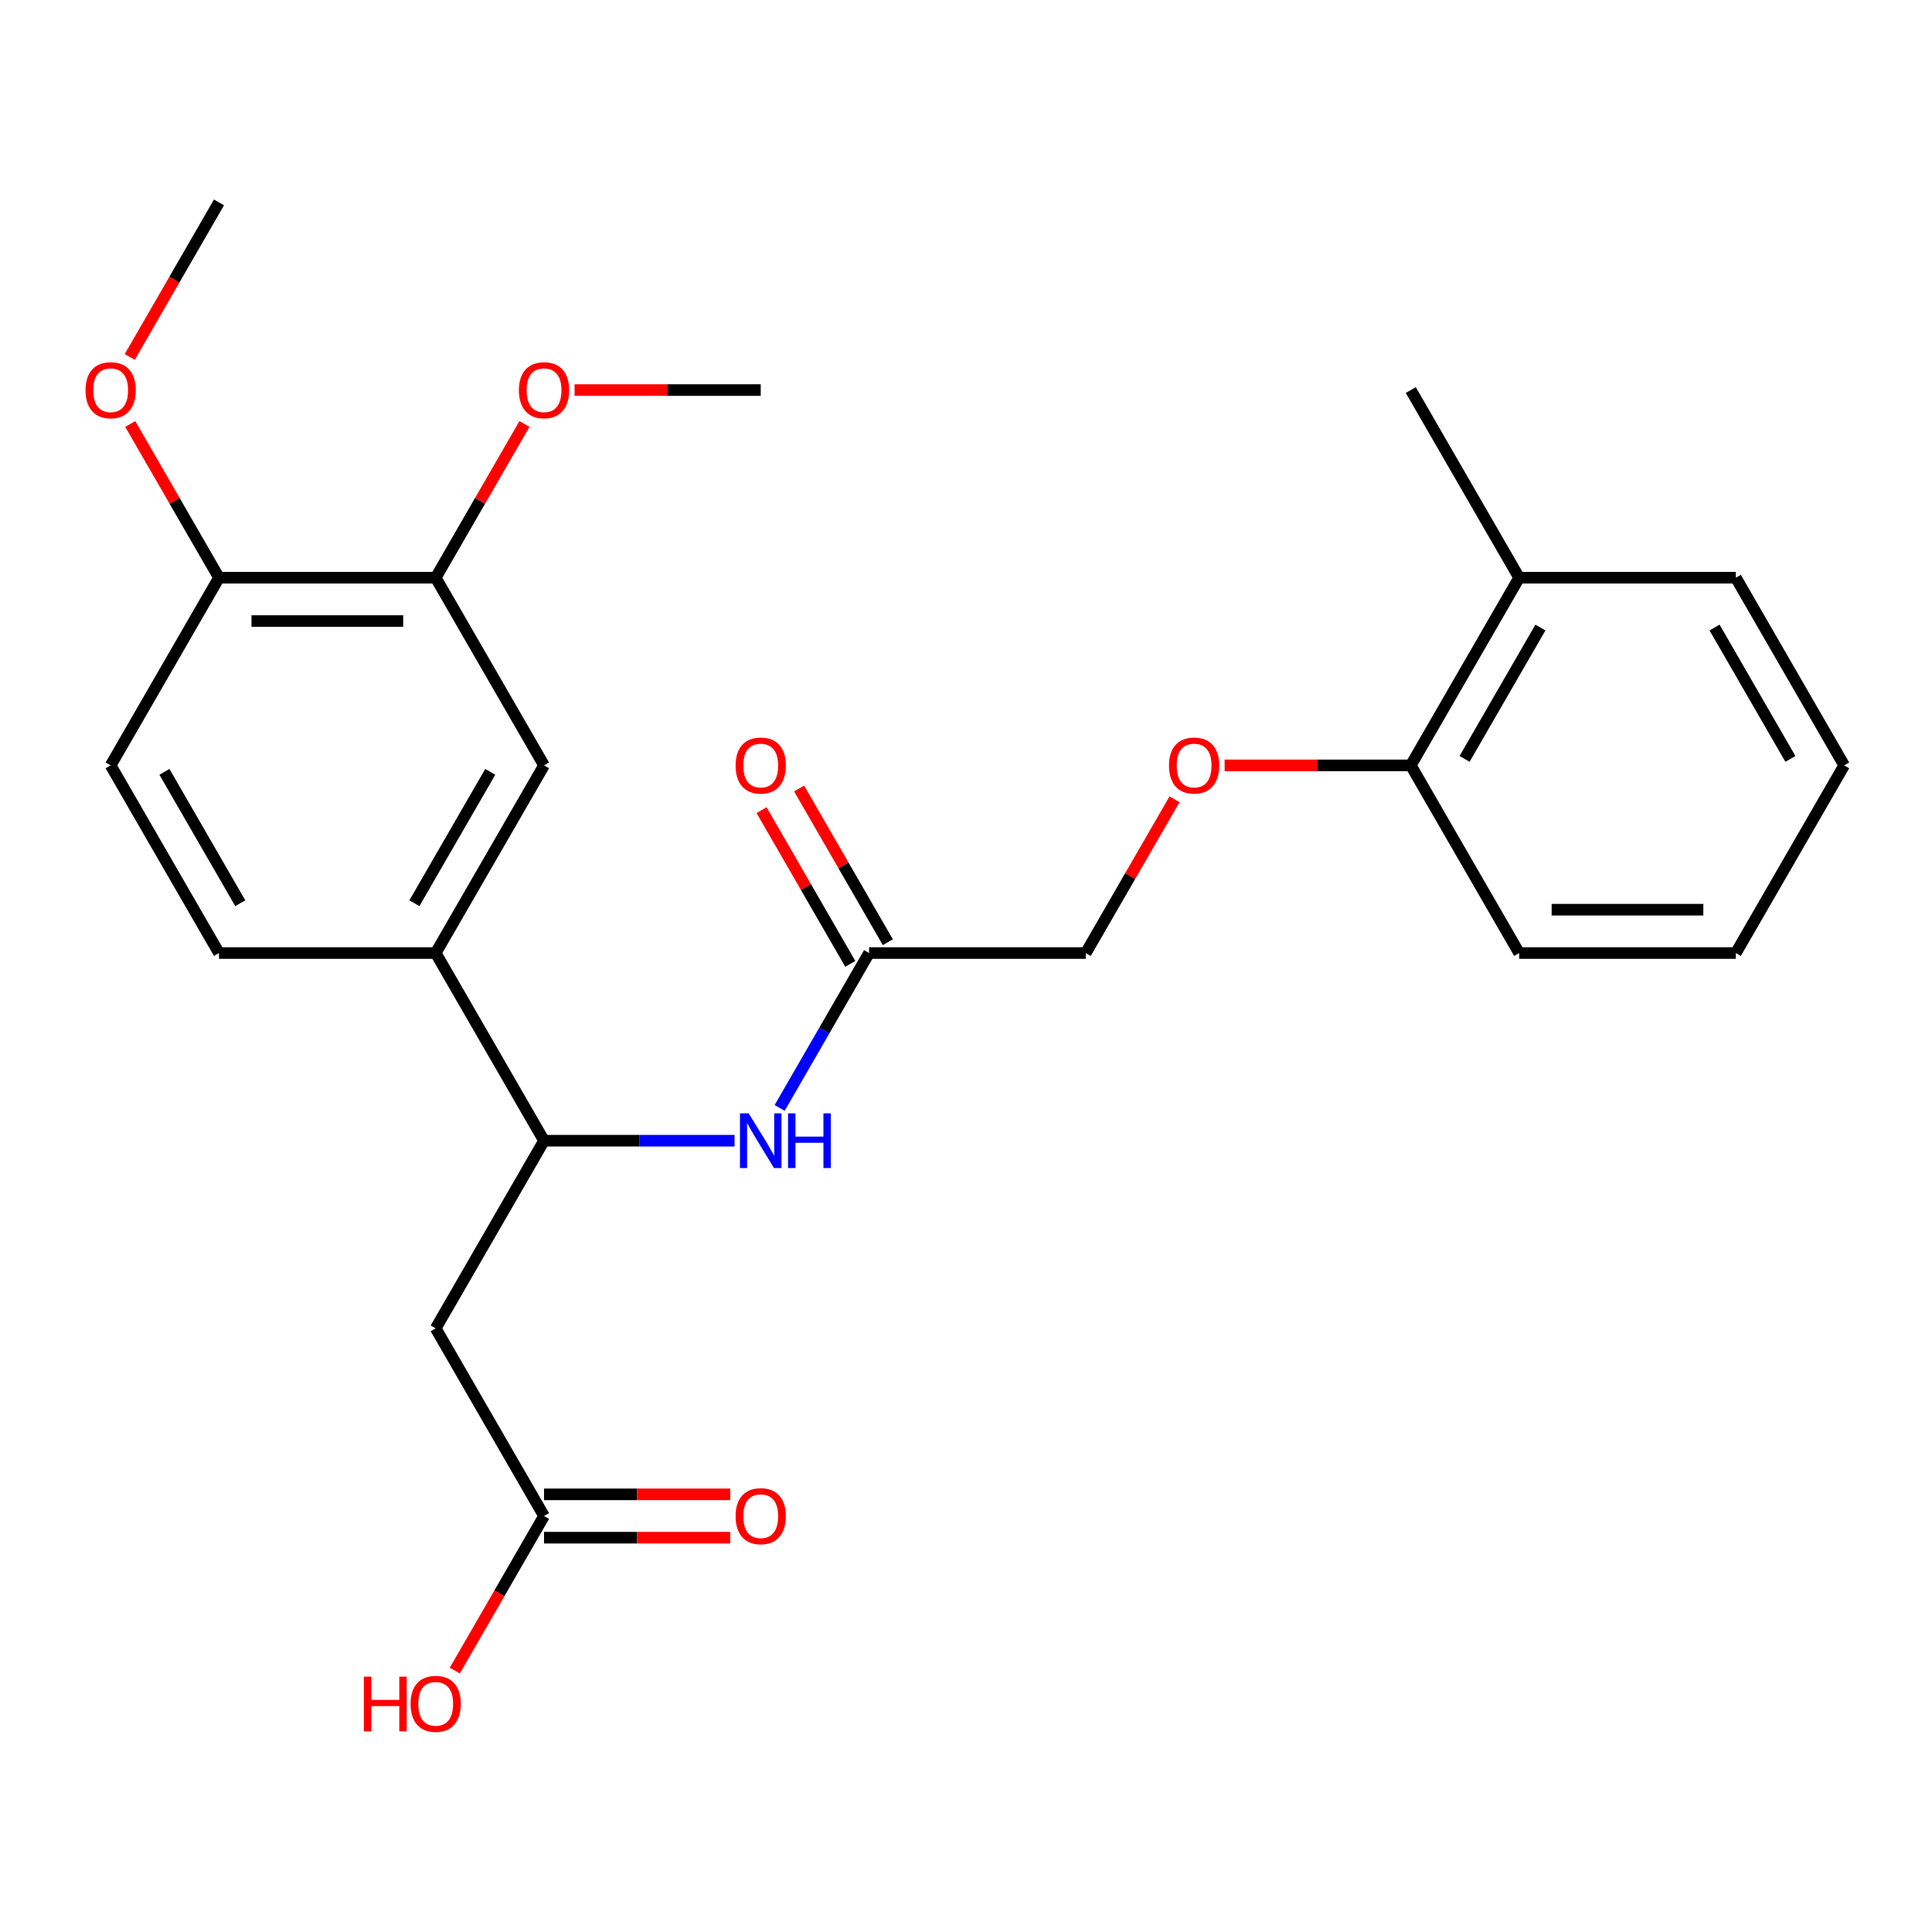 <?xml version='1.0' encoding='iso-8859-1'?>
<svg version='1.1' baseProfile='full'
              xmlns='http://www.w3.org/2000/svg'
                      xmlns:rdkit='http://www.rdkit.org/xml'
                      xmlns:xlink='http://www.w3.org/1999/xlink'
                  xml:space='preserve'
width='1000px' height='1000px' viewBox='0 0 1000 1000'>
<!-- END OF HEADER -->
<rect style='opacity:1.0;fill:#FFFFFF;stroke:none' width='1000' height='1000' x='0' y='0'> </rect>
<path class='bond-0' d='M 225.51,687.558 L 281.589,590.425' style='fill:none;fill-rule:evenodd;stroke:#000000;stroke-width:6px;stroke-linecap:butt;stroke-linejoin:miter;stroke-opacity:1' />
<path class='bond-3' d='M 225.51,687.558 L 281.589,784.691' style='fill:none;fill-rule:evenodd;stroke:#000000;stroke-width:6px;stroke-linecap:butt;stroke-linejoin:miter;stroke-opacity:1' />
<path class='bond-1' d='M 281.589,590.425 L 330.897,590.425' style='fill:none;fill-rule:evenodd;stroke:#000000;stroke-width:6px;stroke-linecap:butt;stroke-linejoin:miter;stroke-opacity:1' />
<path class='bond-1' d='M 330.897,590.425 L 380.205,590.425' style='fill:none;fill-rule:evenodd;stroke:#0000FF;stroke-width:6px;stroke-linecap:butt;stroke-linejoin:miter;stroke-opacity:1' />
<path class='bond-2' d='M 281.589,590.425 L 225.51,493.292' style='fill:none;fill-rule:evenodd;stroke:#000000;stroke-width:6px;stroke-linecap:butt;stroke-linejoin:miter;stroke-opacity:1' />
<path class='bond-4' d='M 403.543,573.461 L 426.686,533.376' style='fill:none;fill-rule:evenodd;stroke:#0000FF;stroke-width:6px;stroke-linecap:butt;stroke-linejoin:miter;stroke-opacity:1' />
<path class='bond-4' d='M 426.686,533.376 L 449.828,493.292' style='fill:none;fill-rule:evenodd;stroke:#000000;stroke-width:6px;stroke-linecap:butt;stroke-linejoin:miter;stroke-opacity:1' />
<path class='bond-5' d='M 225.51,493.292 L 281.589,396.159' style='fill:none;fill-rule:evenodd;stroke:#000000;stroke-width:6px;stroke-linecap:butt;stroke-linejoin:miter;stroke-opacity:1' />
<path class='bond-5' d='M 214.495,467.506 L 253.751,399.513' style='fill:none;fill-rule:evenodd;stroke:#000000;stroke-width:6px;stroke-linecap:butt;stroke-linejoin:miter;stroke-opacity:1' />
<path class='bond-10' d='M 225.51,493.292 L 113.35,493.292' style='fill:none;fill-rule:evenodd;stroke:#000000;stroke-width:6px;stroke-linecap:butt;stroke-linejoin:miter;stroke-opacity:1' />
<path class='bond-11' d='M 281.589,795.906 L 329.767,795.906' style='fill:none;fill-rule:evenodd;stroke:#000000;stroke-width:6px;stroke-linecap:butt;stroke-linejoin:miter;stroke-opacity:1' />
<path class='bond-11' d='M 329.767,795.906 L 377.945,795.906' style='fill:none;fill-rule:evenodd;stroke:#FF0000;stroke-width:6px;stroke-linecap:butt;stroke-linejoin:miter;stroke-opacity:1' />
<path class='bond-11' d='M 281.589,773.475 L 329.767,773.475' style='fill:none;fill-rule:evenodd;stroke:#000000;stroke-width:6px;stroke-linecap:butt;stroke-linejoin:miter;stroke-opacity:1' />
<path class='bond-11' d='M 329.767,773.475 L 377.945,773.475' style='fill:none;fill-rule:evenodd;stroke:#FF0000;stroke-width:6px;stroke-linecap:butt;stroke-linejoin:miter;stroke-opacity:1' />
<path class='bond-16' d='M 281.589,784.691 L 258.493,824.695' style='fill:none;fill-rule:evenodd;stroke:#000000;stroke-width:6px;stroke-linecap:butt;stroke-linejoin:miter;stroke-opacity:1' />
<path class='bond-16' d='M 258.493,824.695 L 235.396,864.699' style='fill:none;fill-rule:evenodd;stroke:#FF0000;stroke-width:6px;stroke-linecap:butt;stroke-linejoin:miter;stroke-opacity:1' />
<path class='bond-12' d='M 459.542,487.684 L 436.572,447.9' style='fill:none;fill-rule:evenodd;stroke:#000000;stroke-width:6px;stroke-linecap:butt;stroke-linejoin:miter;stroke-opacity:1' />
<path class='bond-12' d='M 436.572,447.9 L 413.603,408.115' style='fill:none;fill-rule:evenodd;stroke:#FF0000;stroke-width:6px;stroke-linecap:butt;stroke-linejoin:miter;stroke-opacity:1' />
<path class='bond-12' d='M 440.115,498.9 L 417.146,459.116' style='fill:none;fill-rule:evenodd;stroke:#000000;stroke-width:6px;stroke-linecap:butt;stroke-linejoin:miter;stroke-opacity:1' />
<path class='bond-12' d='M 417.146,459.116 L 394.176,419.331' style='fill:none;fill-rule:evenodd;stroke:#FF0000;stroke-width:6px;stroke-linecap:butt;stroke-linejoin:miter;stroke-opacity:1' />
<path class='bond-15' d='M 449.828,493.292 L 561.988,493.292' style='fill:none;fill-rule:evenodd;stroke:#000000;stroke-width:6px;stroke-linecap:butt;stroke-linejoin:miter;stroke-opacity:1' />
<path class='bond-6' d='M 281.589,396.159 L 225.51,299.026' style='fill:none;fill-rule:evenodd;stroke:#000000;stroke-width:6px;stroke-linecap:butt;stroke-linejoin:miter;stroke-opacity:1' />
<path class='bond-17' d='M 225.51,299.026 L 248.479,259.242' style='fill:none;fill-rule:evenodd;stroke:#000000;stroke-width:6px;stroke-linecap:butt;stroke-linejoin:miter;stroke-opacity:1' />
<path class='bond-17' d='M 248.479,259.242 L 271.449,219.458' style='fill:none;fill-rule:evenodd;stroke:#FF0000;stroke-width:6px;stroke-linecap:butt;stroke-linejoin:miter;stroke-opacity:1' />
<path class='bond-26' d='M 225.51,299.026 L 113.35,299.026' style='fill:none;fill-rule:evenodd;stroke:#000000;stroke-width:6px;stroke-linecap:butt;stroke-linejoin:miter;stroke-opacity:1' />
<path class='bond-26' d='M 208.686,321.458 L 130.174,321.458' style='fill:none;fill-rule:evenodd;stroke:#000000;stroke-width:6px;stroke-linecap:butt;stroke-linejoin:miter;stroke-opacity:1' />
<path class='bond-7' d='M 113.35,299.026 L 57.271,396.159' style='fill:none;fill-rule:evenodd;stroke:#000000;stroke-width:6px;stroke-linecap:butt;stroke-linejoin:miter;stroke-opacity:1' />
<path class='bond-18' d='M 113.35,299.026 L 90.381,259.242' style='fill:none;fill-rule:evenodd;stroke:#000000;stroke-width:6px;stroke-linecap:butt;stroke-linejoin:miter;stroke-opacity:1' />
<path class='bond-18' d='M 90.381,259.242 L 67.411,219.458' style='fill:none;fill-rule:evenodd;stroke:#FF0000;stroke-width:6px;stroke-linecap:butt;stroke-linejoin:miter;stroke-opacity:1' />
<path class='bond-8' d='M 607.927,413.723 L 584.957,453.508' style='fill:none;fill-rule:evenodd;stroke:#FF0000;stroke-width:6px;stroke-linecap:butt;stroke-linejoin:miter;stroke-opacity:1' />
<path class='bond-8' d='M 584.957,453.508 L 561.988,493.292' style='fill:none;fill-rule:evenodd;stroke:#000000;stroke-width:6px;stroke-linecap:butt;stroke-linejoin:miter;stroke-opacity:1' />
<path class='bond-9' d='M 633.871,396.159 L 682.049,396.159' style='fill:none;fill-rule:evenodd;stroke:#FF0000;stroke-width:6px;stroke-linecap:butt;stroke-linejoin:miter;stroke-opacity:1' />
<path class='bond-9' d='M 682.049,396.159 L 730.227,396.159' style='fill:none;fill-rule:evenodd;stroke:#000000;stroke-width:6px;stroke-linecap:butt;stroke-linejoin:miter;stroke-opacity:1' />
<path class='bond-14' d='M 730.227,396.159 L 786.306,299.026' style='fill:none;fill-rule:evenodd;stroke:#000000;stroke-width:6px;stroke-linecap:butt;stroke-linejoin:miter;stroke-opacity:1' />
<path class='bond-14' d='M 758.065,392.805 L 797.321,324.812' style='fill:none;fill-rule:evenodd;stroke:#000000;stroke-width:6px;stroke-linecap:butt;stroke-linejoin:miter;stroke-opacity:1' />
<path class='bond-19' d='M 730.227,396.159 L 786.306,493.292' style='fill:none;fill-rule:evenodd;stroke:#000000;stroke-width:6px;stroke-linecap:butt;stroke-linejoin:miter;stroke-opacity:1' />
<path class='bond-13' d='M 113.35,493.292 L 57.271,396.159' style='fill:none;fill-rule:evenodd;stroke:#000000;stroke-width:6px;stroke-linecap:butt;stroke-linejoin:miter;stroke-opacity:1' />
<path class='bond-13' d='M 124.365,467.506 L 85.109,399.513' style='fill:none;fill-rule:evenodd;stroke:#000000;stroke-width:6px;stroke-linecap:butt;stroke-linejoin:miter;stroke-opacity:1' />
<path class='bond-20' d='M 786.306,299.026 L 730.227,201.894' style='fill:none;fill-rule:evenodd;stroke:#000000;stroke-width:6px;stroke-linecap:butt;stroke-linejoin:miter;stroke-opacity:1' />
<path class='bond-21' d='M 786.306,299.026 L 898.466,299.026' style='fill:none;fill-rule:evenodd;stroke:#000000;stroke-width:6px;stroke-linecap:butt;stroke-linejoin:miter;stroke-opacity:1' />
<path class='bond-22' d='M 297.393,201.894 L 345.571,201.894' style='fill:none;fill-rule:evenodd;stroke:#FF0000;stroke-width:6px;stroke-linecap:butt;stroke-linejoin:miter;stroke-opacity:1' />
<path class='bond-22' d='M 345.571,201.894 L 393.749,201.894' style='fill:none;fill-rule:evenodd;stroke:#000000;stroke-width:6px;stroke-linecap:butt;stroke-linejoin:miter;stroke-opacity:1' />
<path class='bond-23' d='M 67.157,184.77 L 90.254,144.765' style='fill:none;fill-rule:evenodd;stroke:#FF0000;stroke-width:6px;stroke-linecap:butt;stroke-linejoin:miter;stroke-opacity:1' />
<path class='bond-23' d='M 90.254,144.765 L 113.35,104.761' style='fill:none;fill-rule:evenodd;stroke:#000000;stroke-width:6px;stroke-linecap:butt;stroke-linejoin:miter;stroke-opacity:1' />
<path class='bond-25' d='M 786.306,493.292 L 898.466,493.292' style='fill:none;fill-rule:evenodd;stroke:#000000;stroke-width:6px;stroke-linecap:butt;stroke-linejoin:miter;stroke-opacity:1' />
<path class='bond-25' d='M 803.13,470.86 L 881.642,470.86' style='fill:none;fill-rule:evenodd;stroke:#000000;stroke-width:6px;stroke-linecap:butt;stroke-linejoin:miter;stroke-opacity:1' />
<path class='bond-27' d='M 898.466,299.026 L 954.545,396.159' style='fill:none;fill-rule:evenodd;stroke:#000000;stroke-width:6px;stroke-linecap:butt;stroke-linejoin:miter;stroke-opacity:1' />
<path class='bond-27' d='M 887.451,324.812 L 926.707,392.805' style='fill:none;fill-rule:evenodd;stroke:#000000;stroke-width:6px;stroke-linecap:butt;stroke-linejoin:miter;stroke-opacity:1' />
<path class='bond-24' d='M 954.545,396.159 L 898.466,493.292' style='fill:none;fill-rule:evenodd;stroke:#000000;stroke-width:6px;stroke-linecap:butt;stroke-linejoin:miter;stroke-opacity:1' />
<path  class='atom-2' d='M 387.489 576.265
L 396.769 591.265
Q 397.689 592.745, 399.169 595.425
Q 400.649 598.105, 400.729 598.265
L 400.729 576.265
L 404.489 576.265
L 404.489 604.585
L 400.609 604.585
L 390.649 588.185
Q 389.489 586.265, 388.249 584.065
Q 387.049 581.865, 386.689 581.185
L 386.689 604.585
L 383.009 604.585
L 383.009 576.265
L 387.489 576.265
' fill='#0000FF'/>
<path  class='atom-2' d='M 407.889 576.265
L 411.729 576.265
L 411.729 588.305
L 426.209 588.305
L 426.209 576.265
L 430.049 576.265
L 430.049 604.585
L 426.209 604.585
L 426.209 591.505
L 411.729 591.505
L 411.729 604.585
L 407.889 604.585
L 407.889 576.265
' fill='#0000FF'/>
<path  class='atom-9' d='M 605.067 396.239
Q 605.067 389.439, 608.427 385.639
Q 611.787 381.839, 618.067 381.839
Q 624.347 381.839, 627.707 385.639
Q 631.067 389.439, 631.067 396.239
Q 631.067 403.119, 627.667 407.039
Q 624.267 410.919, 618.067 410.919
Q 611.827 410.919, 608.427 407.039
Q 605.067 403.159, 605.067 396.239
M 618.067 407.719
Q 622.387 407.719, 624.707 404.839
Q 627.067 401.919, 627.067 396.239
Q 627.067 390.679, 624.707 387.879
Q 622.387 385.039, 618.067 385.039
Q 613.747 385.039, 611.387 387.839
Q 609.067 390.639, 609.067 396.239
Q 609.067 401.959, 611.387 404.839
Q 613.747 407.719, 618.067 407.719
' fill='#FF0000'/>
<path  class='atom-12' d='M 380.749 784.771
Q 380.749 777.971, 384.109 774.171
Q 387.469 770.371, 393.749 770.371
Q 400.029 770.371, 403.389 774.171
Q 406.749 777.971, 406.749 784.771
Q 406.749 791.651, 403.349 795.571
Q 399.949 799.451, 393.749 799.451
Q 387.509 799.451, 384.109 795.571
Q 380.749 791.691, 380.749 784.771
M 393.749 796.251
Q 398.069 796.251, 400.389 793.371
Q 402.749 790.451, 402.749 784.771
Q 402.749 779.211, 400.389 776.411
Q 398.069 773.571, 393.749 773.571
Q 389.429 773.571, 387.069 776.371
Q 384.749 779.171, 384.749 784.771
Q 384.749 790.491, 387.069 793.371
Q 389.429 796.251, 393.749 796.251
' fill='#FF0000'/>
<path  class='atom-13' d='M 380.749 396.239
Q 380.749 389.439, 384.109 385.639
Q 387.469 381.839, 393.749 381.839
Q 400.029 381.839, 403.389 385.639
Q 406.749 389.439, 406.749 396.239
Q 406.749 403.119, 403.349 407.039
Q 399.949 410.919, 393.749 410.919
Q 387.509 410.919, 384.109 407.039
Q 380.749 403.159, 380.749 396.239
M 393.749 407.719
Q 398.069 407.719, 400.389 404.839
Q 402.749 401.919, 402.749 396.239
Q 402.749 390.679, 400.389 387.879
Q 398.069 385.039, 393.749 385.039
Q 389.429 385.039, 387.069 387.839
Q 384.749 390.639, 384.749 396.239
Q 384.749 401.959, 387.069 404.839
Q 389.429 407.719, 393.749 407.719
' fill='#FF0000'/>
<path  class='atom-17' d='M 188.35 867.823
L 192.19 867.823
L 192.19 879.863
L 206.67 879.863
L 206.67 867.823
L 210.51 867.823
L 210.51 896.143
L 206.67 896.143
L 206.67 883.063
L 192.19 883.063
L 192.19 896.143
L 188.35 896.143
L 188.35 867.823
' fill='#FF0000'/>
<path  class='atom-17' d='M 212.51 881.903
Q 212.51 875.103, 215.87 871.303
Q 219.23 867.503, 225.51 867.503
Q 231.79 867.503, 235.15 871.303
Q 238.51 875.103, 238.51 881.903
Q 238.51 888.783, 235.11 892.703
Q 231.71 896.583, 225.51 896.583
Q 219.27 896.583, 215.87 892.703
Q 212.51 888.823, 212.51 881.903
M 225.51 893.383
Q 229.83 893.383, 232.15 890.503
Q 234.51 887.583, 234.51 881.903
Q 234.51 876.343, 232.15 873.543
Q 229.83 870.703, 225.51 870.703
Q 221.19 870.703, 218.83 873.503
Q 216.51 876.303, 216.51 881.903
Q 216.51 887.623, 218.83 890.503
Q 221.19 893.383, 225.51 893.383
' fill='#FF0000'/>
<path  class='atom-18' d='M 268.589 201.974
Q 268.589 195.174, 271.949 191.374
Q 275.309 187.574, 281.589 187.574
Q 287.869 187.574, 291.229 191.374
Q 294.589 195.174, 294.589 201.974
Q 294.589 208.854, 291.189 212.774
Q 287.789 216.654, 281.589 216.654
Q 275.349 216.654, 271.949 212.774
Q 268.589 208.894, 268.589 201.974
M 281.589 213.454
Q 285.909 213.454, 288.229 210.574
Q 290.589 207.654, 290.589 201.974
Q 290.589 196.414, 288.229 193.614
Q 285.909 190.774, 281.589 190.774
Q 277.269 190.774, 274.909 193.574
Q 272.589 196.374, 272.589 201.974
Q 272.589 207.694, 274.909 210.574
Q 277.269 213.454, 281.589 213.454
' fill='#FF0000'/>
<path  class='atom-19' d='M 44.271 201.974
Q 44.271 195.174, 47.631 191.374
Q 50.991 187.574, 57.271 187.574
Q 63.551 187.574, 66.911 191.374
Q 70.271 195.174, 70.271 201.974
Q 70.271 208.854, 66.871 212.774
Q 63.471 216.654, 57.271 216.654
Q 51.031 216.654, 47.631 212.774
Q 44.271 208.894, 44.271 201.974
M 57.271 213.454
Q 61.591 213.454, 63.911 210.574
Q 66.271 207.654, 66.271 201.974
Q 66.271 196.414, 63.911 193.614
Q 61.591 190.774, 57.271 190.774
Q 52.951 190.774, 50.591 193.574
Q 48.271 196.374, 48.271 201.974
Q 48.271 207.694, 50.591 210.574
Q 52.951 213.454, 57.271 213.454
' fill='#FF0000'/>
</svg>
